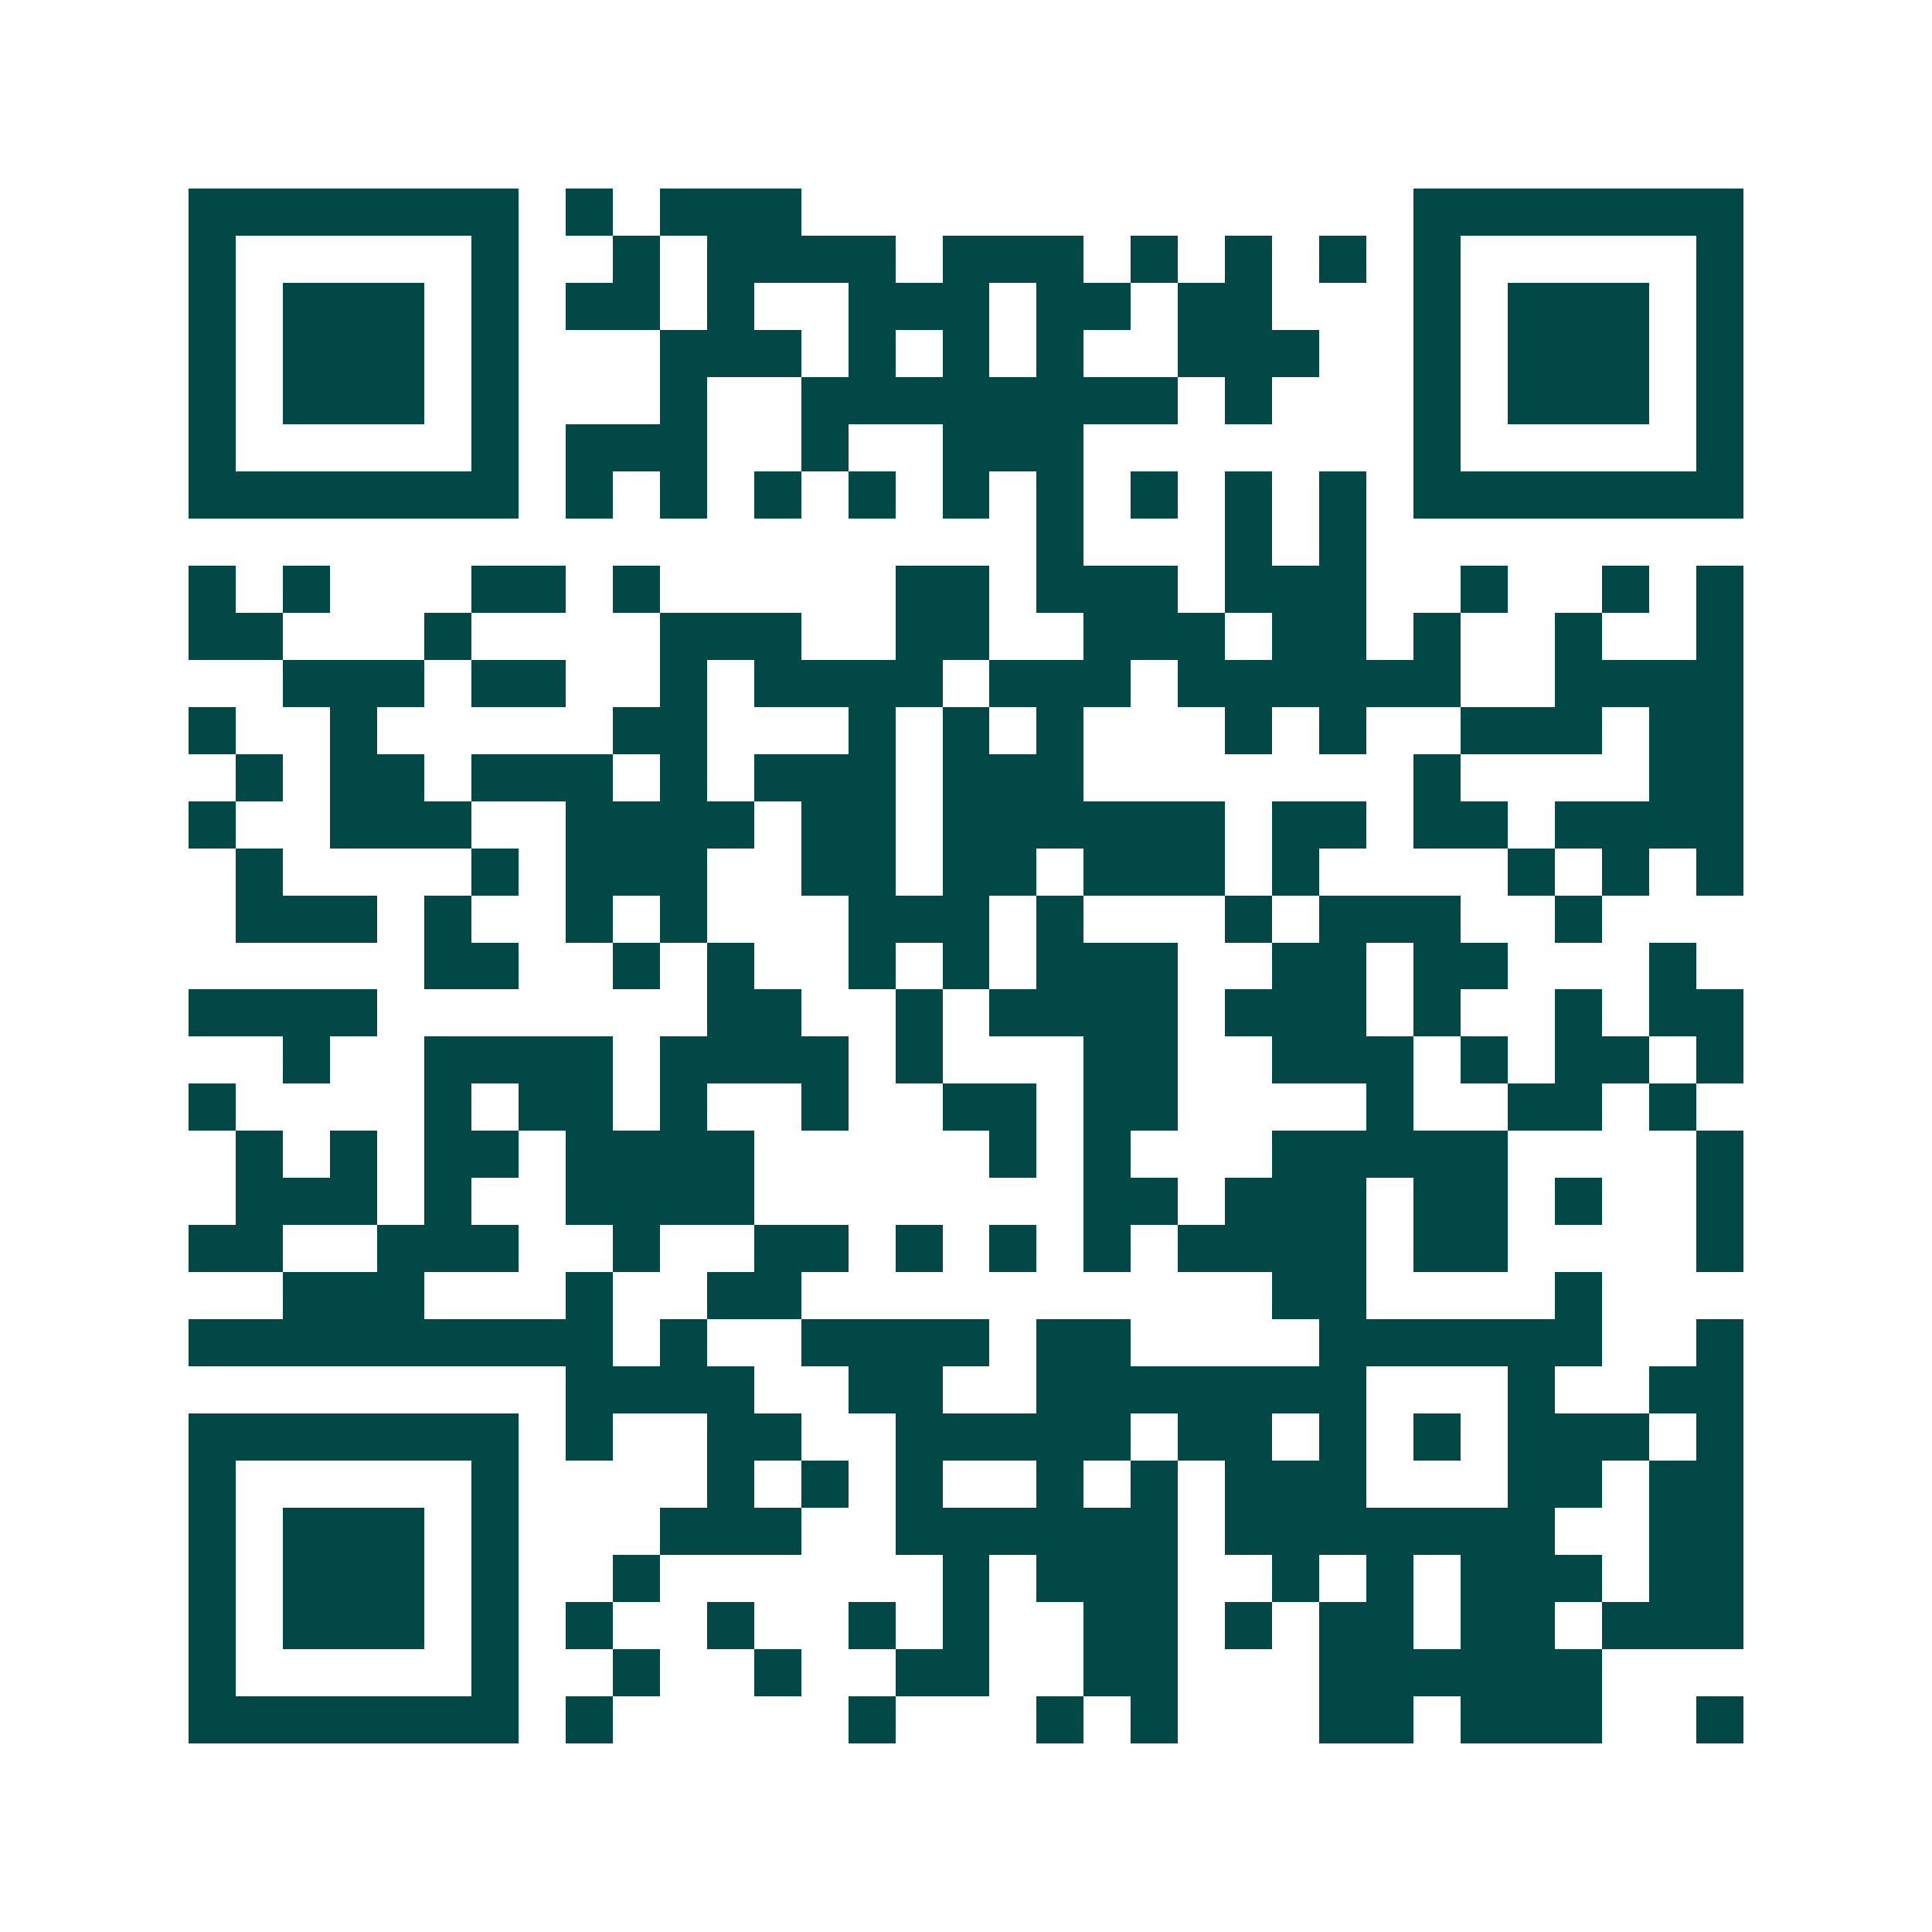 <svg xmlns="http://www.w3.org/2000/svg" width="200" height="200" viewBox="0 0 41 41" shape-rendering="crispEdges"><path fill="#ffffff" d="M0 0h41v41H0z"/><path stroke="#014847" d="M4 4.5h7m1 0h1m1 0h3m13 0h7M4 5.5h1m5 0h1m2 0h1m1 0h4m1 0h3m1 0h1m1 0h1m1 0h1m1 0h1m5 0h1M4 6.5h1m1 0h3m1 0h1m1 0h2m1 0h1m2 0h3m1 0h2m1 0h2m3 0h1m1 0h3m1 0h1M4 7.5h1m1 0h3m1 0h1m3 0h3m1 0h1m1 0h1m1 0h1m2 0h3m2 0h1m1 0h3m1 0h1M4 8.5h1m1 0h3m1 0h1m3 0h1m2 0h8m1 0h1m3 0h1m1 0h3m1 0h1M4 9.5h1m5 0h1m1 0h3m2 0h1m2 0h3m7 0h1m5 0h1M4 10.5h7m1 0h1m1 0h1m1 0h1m1 0h1m1 0h1m1 0h1m1 0h1m1 0h1m1 0h1m1 0h7M22 11.5h1m3 0h1m1 0h1M4 12.5h1m1 0h1m3 0h2m1 0h1m5 0h2m1 0h3m1 0h3m2 0h1m2 0h1m1 0h1M4 13.5h2m3 0h1m4 0h3m2 0h2m2 0h3m1 0h2m1 0h1m2 0h1m2 0h1M6 14.5h3m1 0h2m2 0h1m1 0h4m1 0h3m1 0h6m2 0h4M4 15.5h1m2 0h1m5 0h2m3 0h1m1 0h1m1 0h1m3 0h1m1 0h1m2 0h3m1 0h2M5 16.5h1m1 0h2m1 0h3m1 0h1m1 0h3m1 0h3m7 0h1m4 0h2M4 17.5h1m2 0h3m2 0h4m1 0h2m1 0h6m1 0h2m1 0h2m1 0h4M5 18.5h1m4 0h1m1 0h3m2 0h2m1 0h2m1 0h3m1 0h1m4 0h1m1 0h1m1 0h1M5 19.5h3m1 0h1m2 0h1m1 0h1m3 0h3m1 0h1m3 0h1m1 0h3m2 0h1M9 20.5h2m2 0h1m1 0h1m2 0h1m1 0h1m1 0h3m2 0h2m1 0h2m3 0h1M4 21.5h4m7 0h2m2 0h1m1 0h4m1 0h3m1 0h1m2 0h1m1 0h2M6 22.5h1m2 0h4m1 0h4m1 0h1m3 0h2m2 0h3m1 0h1m1 0h2m1 0h1M4 23.5h1m4 0h1m1 0h2m1 0h1m2 0h1m2 0h2m1 0h2m4 0h1m2 0h2m1 0h1M5 24.5h1m1 0h1m1 0h2m1 0h4m5 0h1m1 0h1m3 0h5m4 0h1M5 25.5h3m1 0h1m2 0h4m7 0h2m1 0h3m1 0h2m1 0h1m2 0h1M4 26.5h2m2 0h3m2 0h1m2 0h2m1 0h1m1 0h1m1 0h1m1 0h4m1 0h2m4 0h1M6 27.5h3m3 0h1m2 0h2m10 0h2m4 0h1M4 28.5h9m1 0h1m2 0h4m1 0h2m4 0h6m2 0h1M12 29.5h4m2 0h2m2 0h7m3 0h1m2 0h2M4 30.5h7m1 0h1m2 0h2m2 0h5m1 0h2m1 0h1m1 0h1m1 0h3m1 0h1M4 31.5h1m5 0h1m4 0h1m1 0h1m1 0h1m2 0h1m1 0h1m1 0h3m3 0h2m1 0h2M4 32.5h1m1 0h3m1 0h1m3 0h3m2 0h6m1 0h7m2 0h2M4 33.5h1m1 0h3m1 0h1m2 0h1m6 0h1m1 0h3m2 0h1m1 0h1m1 0h3m1 0h2M4 34.5h1m1 0h3m1 0h1m1 0h1m2 0h1m2 0h1m1 0h1m2 0h2m1 0h1m1 0h2m1 0h2m1 0h3M4 35.5h1m5 0h1m2 0h1m2 0h1m2 0h2m2 0h2m3 0h6M4 36.5h7m1 0h1m5 0h1m3 0h1m1 0h1m3 0h2m1 0h3m2 0h1"/></svg>
